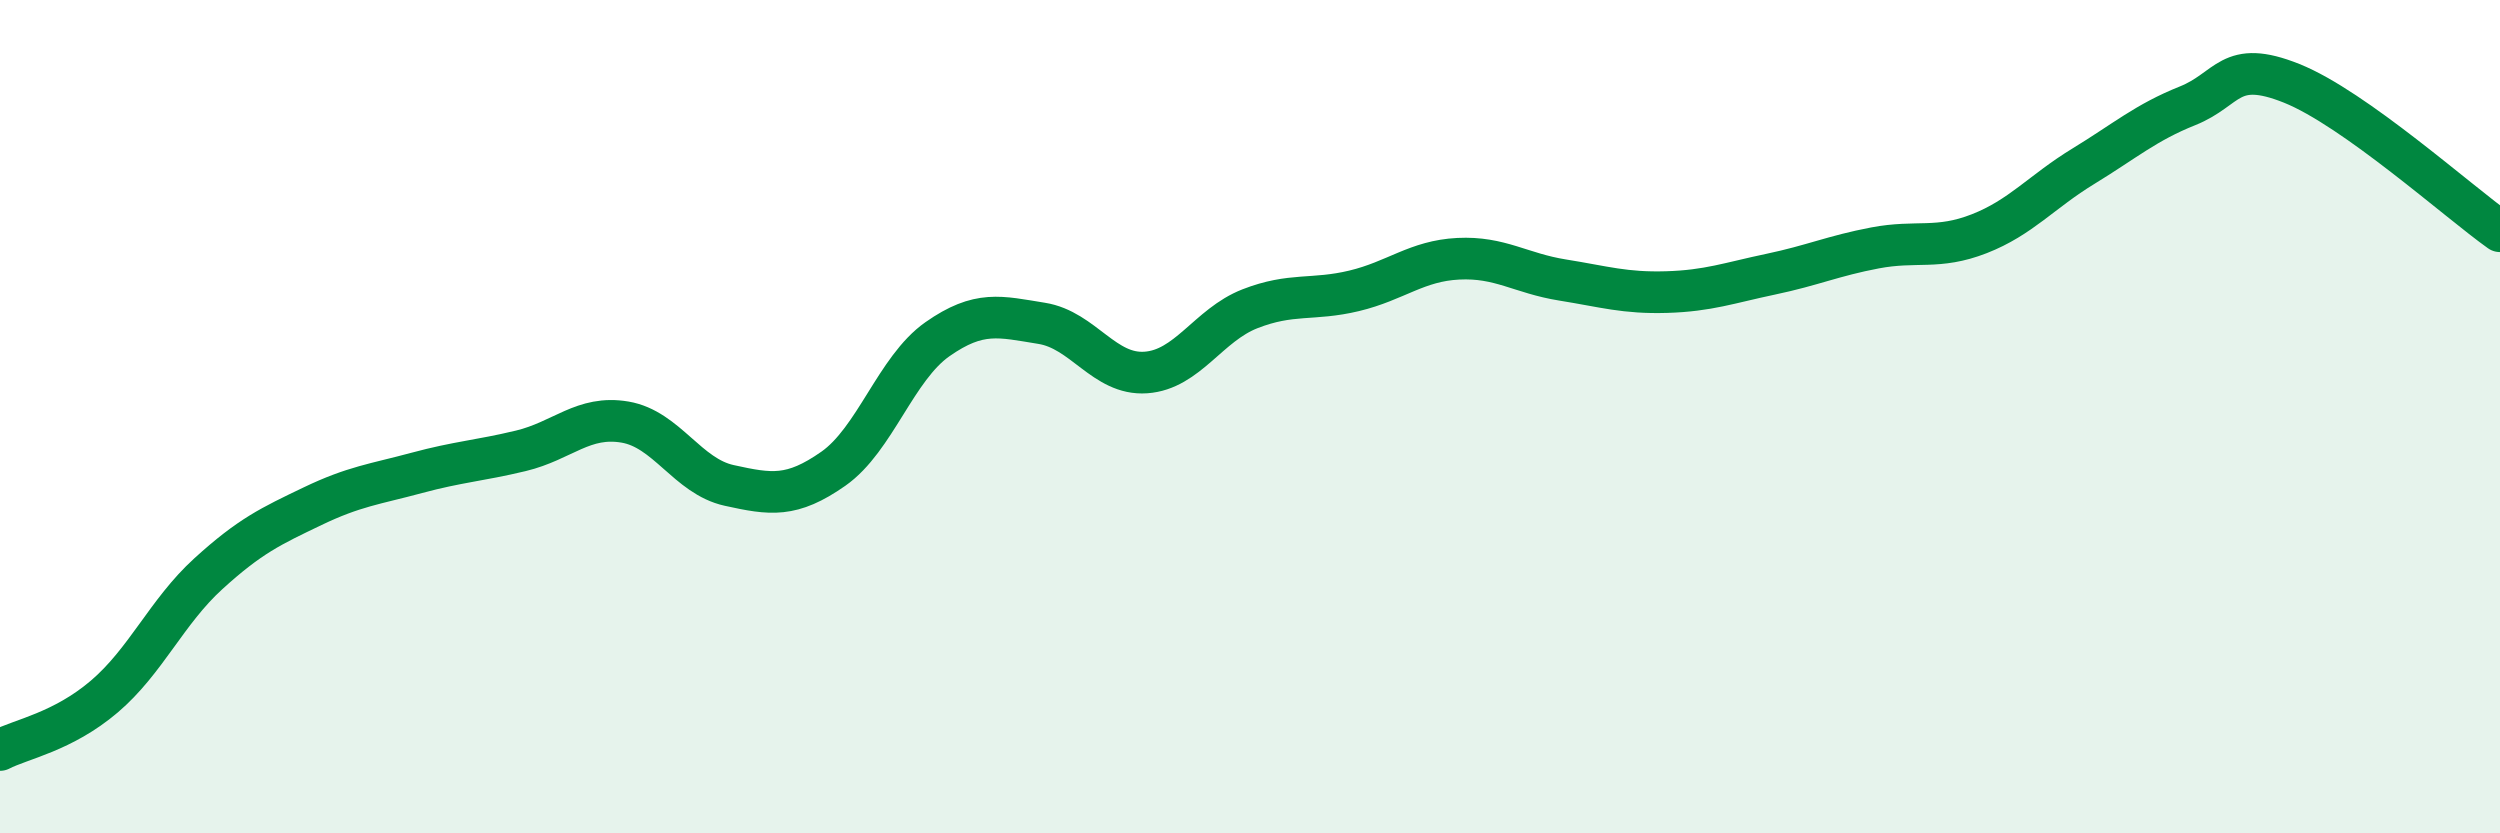 
    <svg width="60" height="20" viewBox="0 0 60 20" xmlns="http://www.w3.org/2000/svg">
      <path
        d="M 0,18 C 0.5,17.74 1.5,17.57 2.5,16.72 C 3.5,15.87 4,14.68 5,13.77 C 6,12.86 6.5,12.63 7.5,12.15 C 8.5,11.67 9,11.62 10,11.35 C 11,11.08 11.5,11.06 12.5,10.82 C 13.5,10.58 14,9.96 15,10.13 C 16,10.3 16.5,11.43 17.5,11.65 C 18.5,11.87 19,11.95 20,11.25 C 21,10.55 21.5,8.84 22.5,8.14 C 23.5,7.44 24,7.6 25,7.76 C 26,7.92 26.5,9.01 27.5,8.94 C 28.5,8.87 29,7.8 30,7.41 C 31,7.02 31.5,7.22 32.5,6.98 C 33.5,6.74 34,6.26 35,6.21 C 36,6.16 36.5,6.56 37.5,6.72 C 38.5,6.88 39,7.04 40,7.01 C 41,6.98 41.5,6.79 42.5,6.58 C 43.5,6.37 44,6.14 45,5.95 C 46,5.76 46.5,6 47.5,5.61 C 48.5,5.22 49,4.6 50,3.99 C 51,3.38 51.5,2.94 52.5,2.54 C 53.5,2.14 53.5,1.4 55,2 C 56.5,2.6 59,4.84 60,5.55L60 20L0 20Z"
        fill="#008740"
        opacity="0.1"
        stroke-linecap="round"
        stroke-linejoin="round"
      />
      <path
        d="M 0,18 C 0.5,17.74 1.5,17.57 2.5,16.72 C 3.5,15.87 4,14.68 5,13.77 C 6,12.86 6.5,12.63 7.5,12.15 C 8.5,11.67 9,11.62 10,11.35 C 11,11.08 11.5,11.06 12.5,10.82 C 13.5,10.58 14,9.96 15,10.13 C 16,10.3 16.5,11.43 17.5,11.65 C 18.5,11.87 19,11.95 20,11.25 C 21,10.55 21.5,8.84 22.5,8.14 C 23.5,7.44 24,7.6 25,7.76 C 26,7.92 26.5,9.01 27.5,8.94 C 28.5,8.87 29,7.8 30,7.41 C 31,7.02 31.5,7.22 32.5,6.98 C 33.5,6.74 34,6.26 35,6.21 C 36,6.16 36.5,6.56 37.5,6.72 C 38.5,6.88 39,7.04 40,7.01 C 41,6.98 41.5,6.79 42.5,6.58 C 43.5,6.37 44,6.14 45,5.95 C 46,5.76 46.5,6 47.5,5.61 C 48.5,5.22 49,4.6 50,3.99 C 51,3.38 51.5,2.94 52.5,2.54 C 53.5,2.14 53.5,1.4 55,2 C 56.5,2.6 59,4.84 60,5.55"
        stroke="#008740"
        stroke-width="1"
        fill="none"
        stroke-linecap="round"
        stroke-linejoin="round"
      />
    </svg>
  